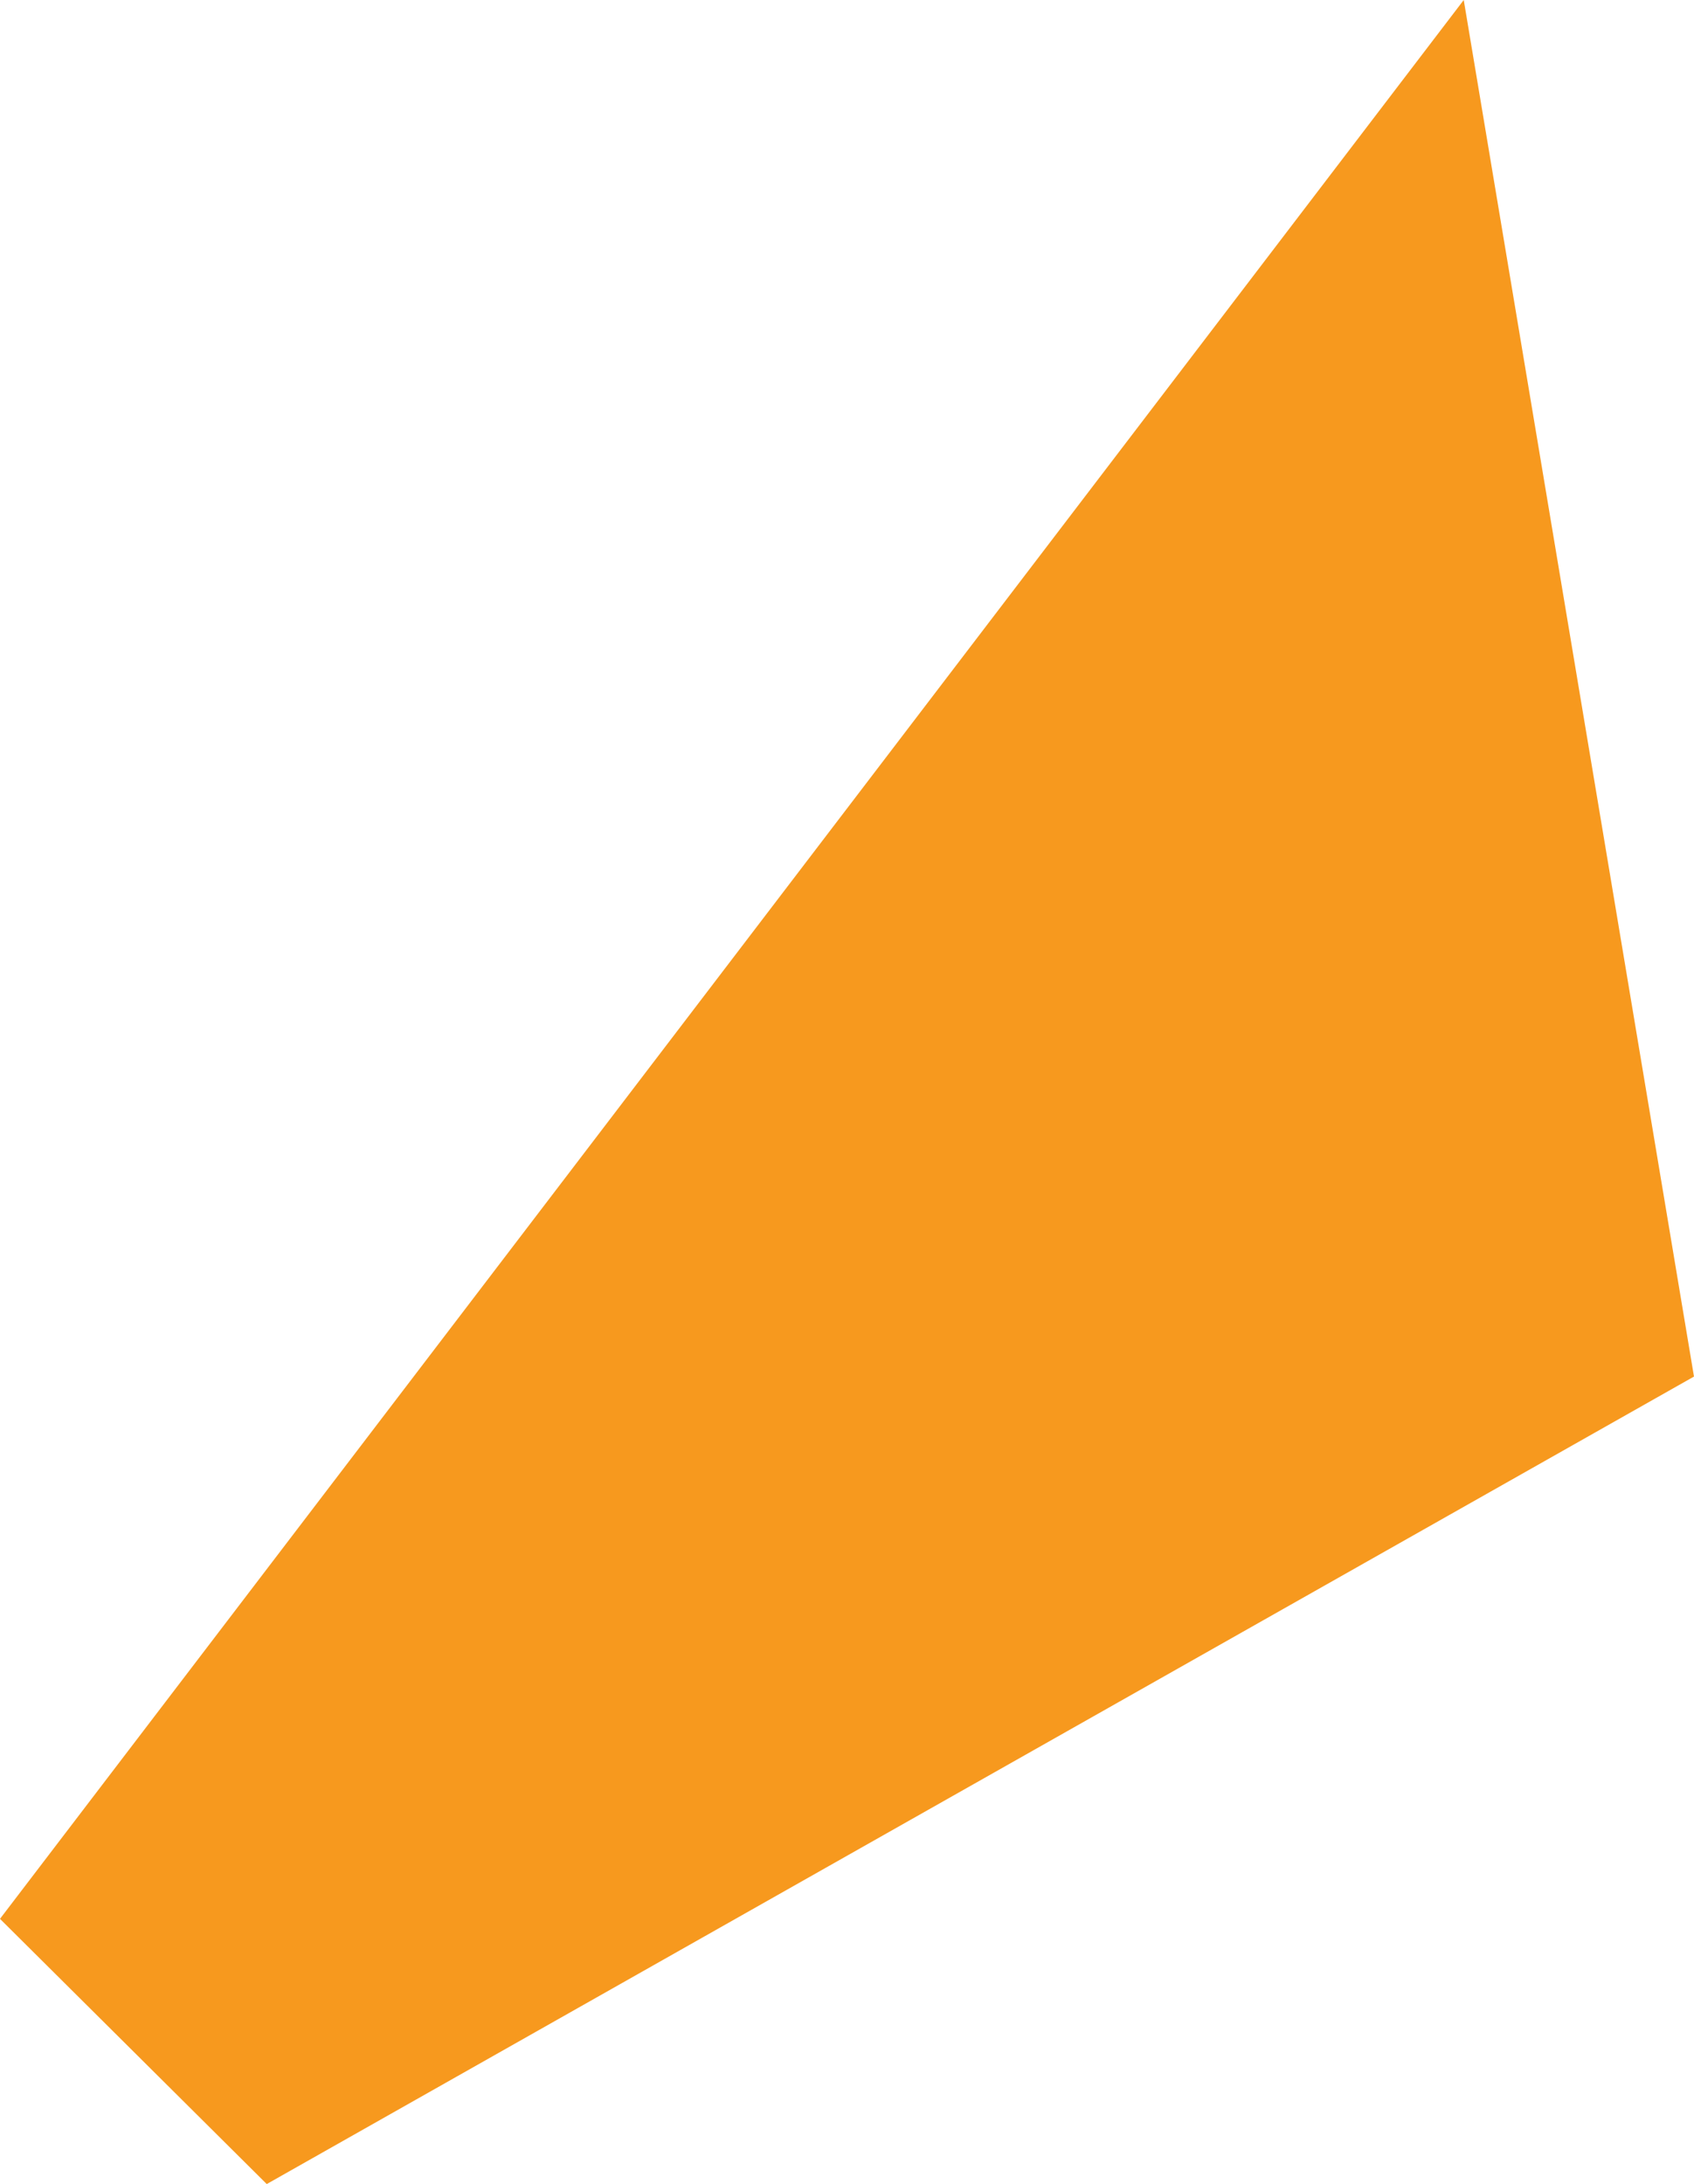 <svg xmlns="http://www.w3.org/2000/svg" width="103.512" height="133.411" viewBox="0 0 103.512 133.411">
  <path id="Path_822" data-name="Path 822" d="M597.488,544.049l-89.443,117.21,16.3,16.2,87.212-49.325Z" transform="translate(-508.046 -544.049)" fill="#f7991e"/>
</svg>
